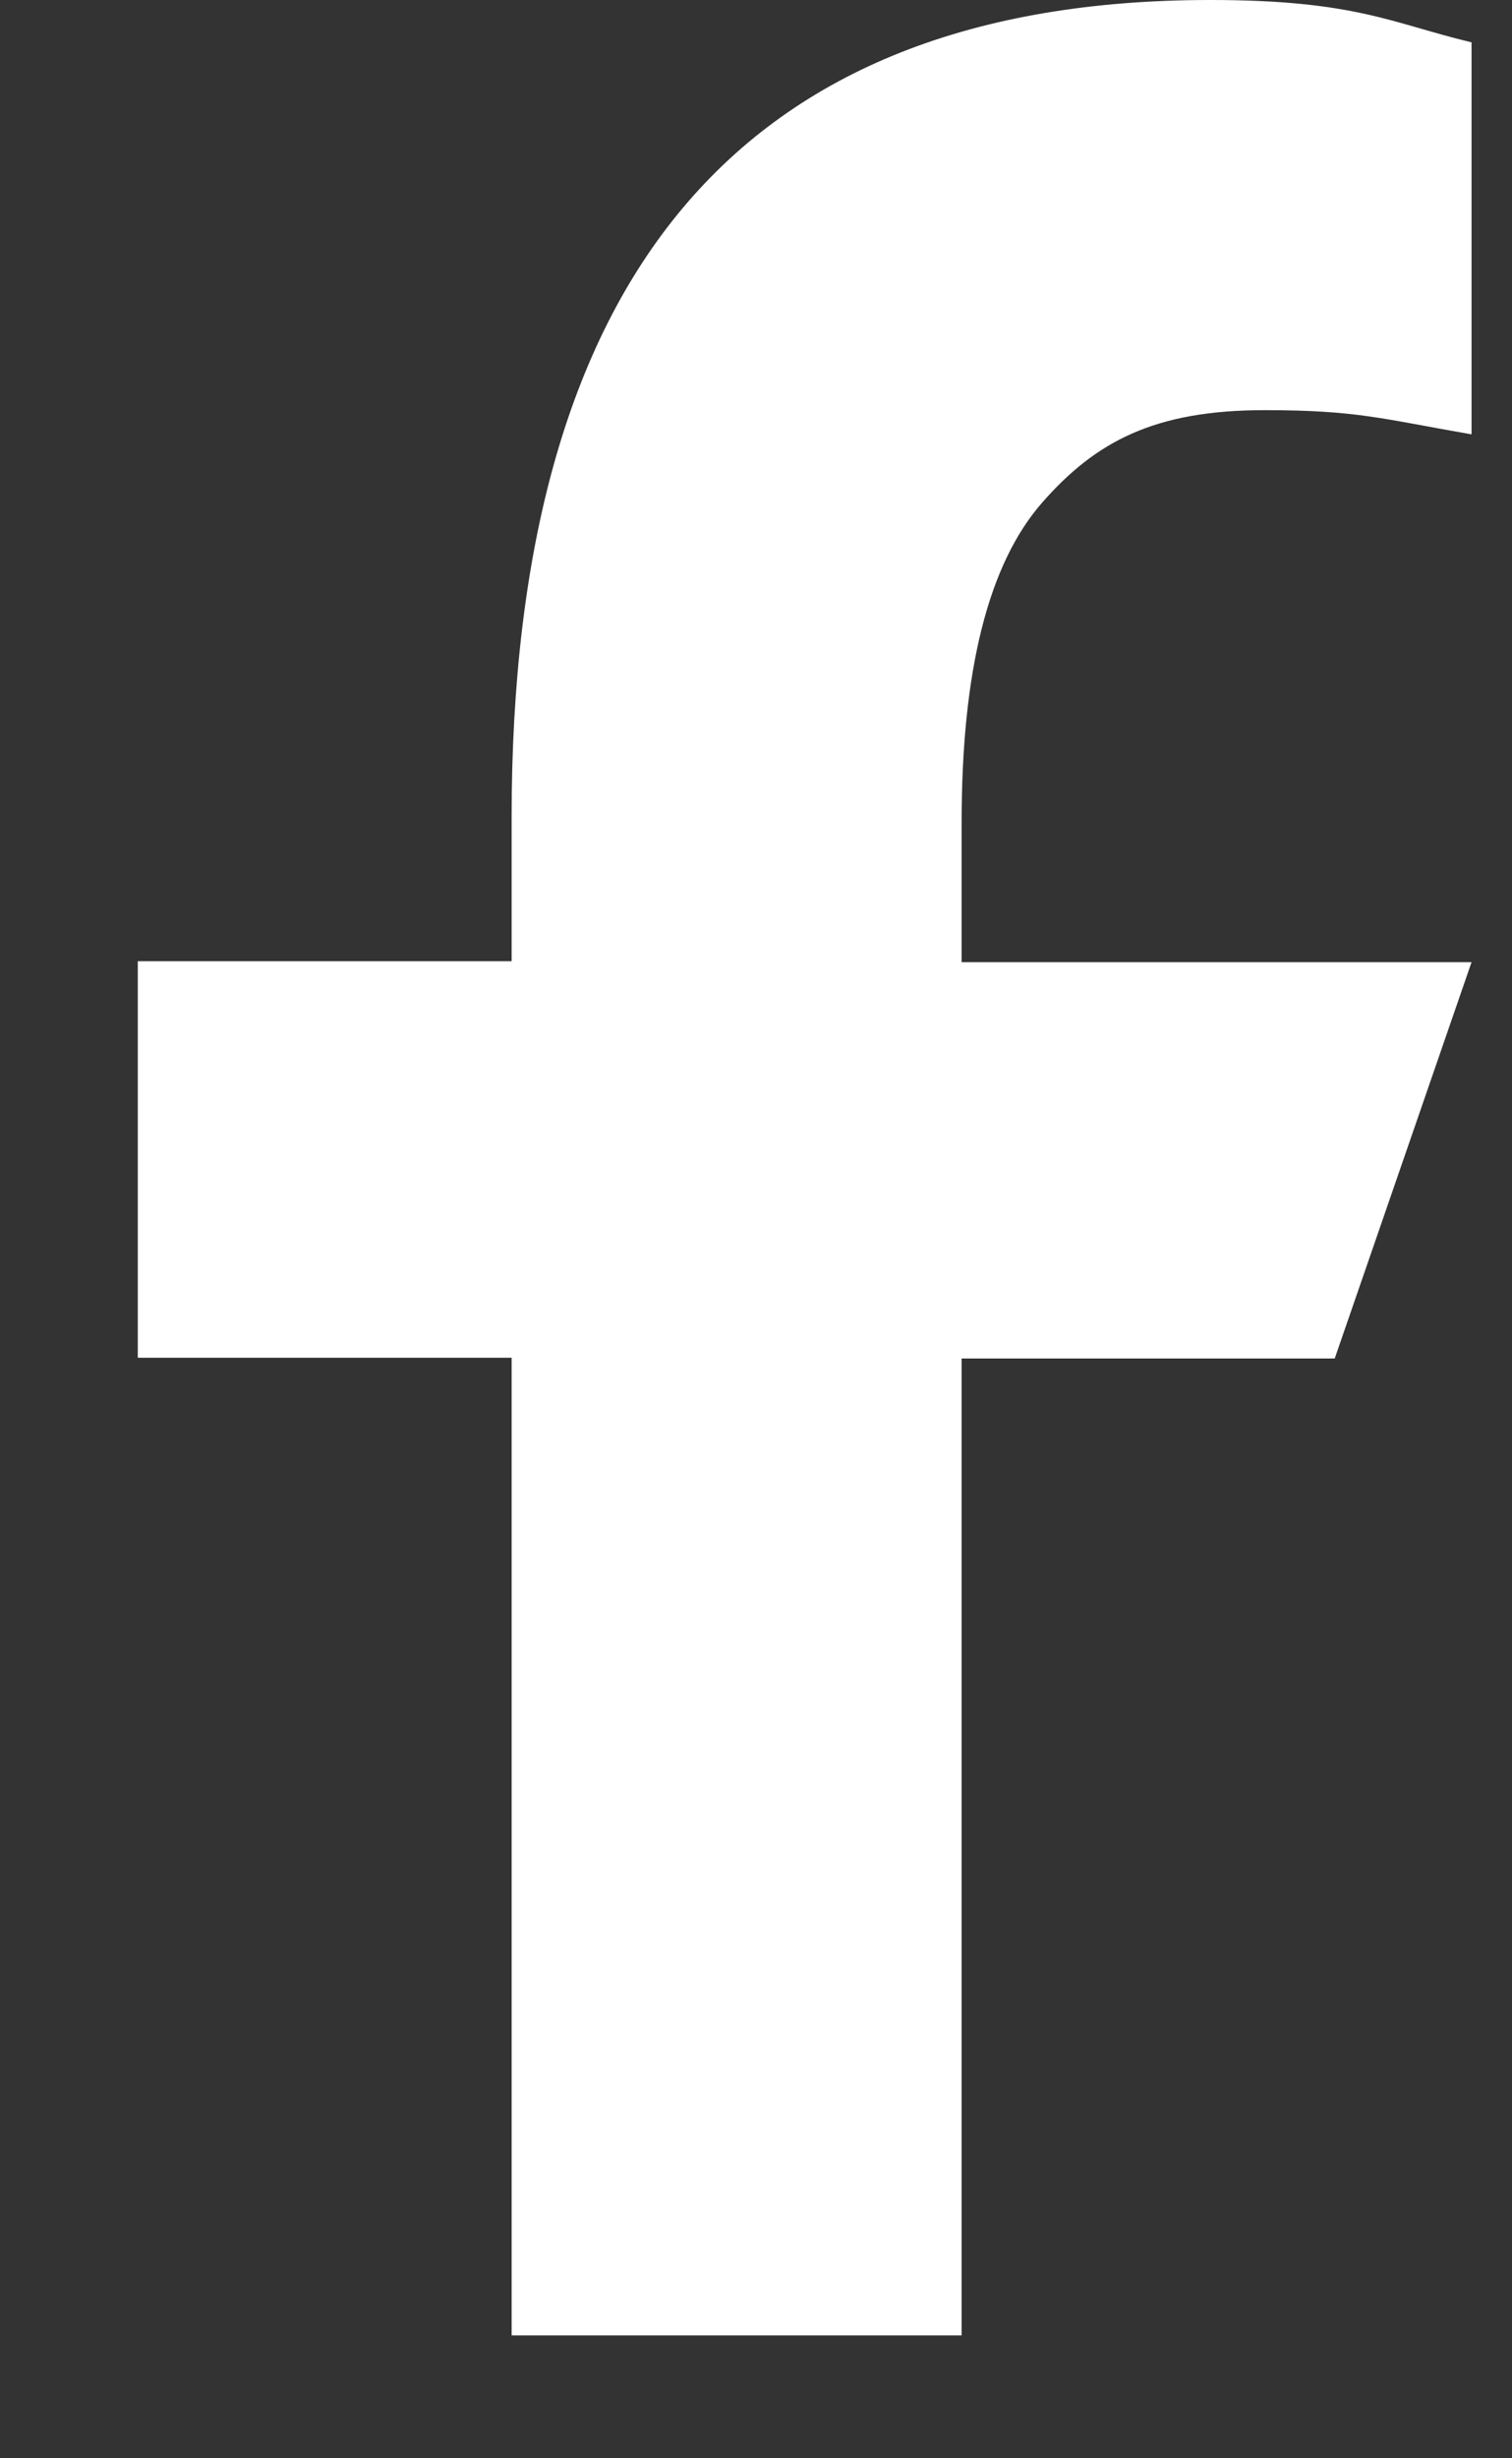 <svg xmlns="http://www.w3.org/2000/svg" fill="none" viewBox="0 0 8 13" height="13" width="8">
<rect x="0" y="0" width="8" height="13" fill="#333333" stroke="none"/>
<path fill="white" d="M5.088 7.18V12.35H2.707V7.18H0.729V5.083H2.707V4.321C2.707 1.489 3.893 0 6.403 0C7.172 0 7.364 0.123 7.786 0.224V2.297C7.314 2.215 7.181 2.169 6.691 2.169C6.11 2.169 5.798 2.334 5.514 2.658C5.23 2.982 5.088 3.544 5.088 4.348V5.088H7.786L7.062 7.184H5.088V7.18Z"></path>
</svg>
